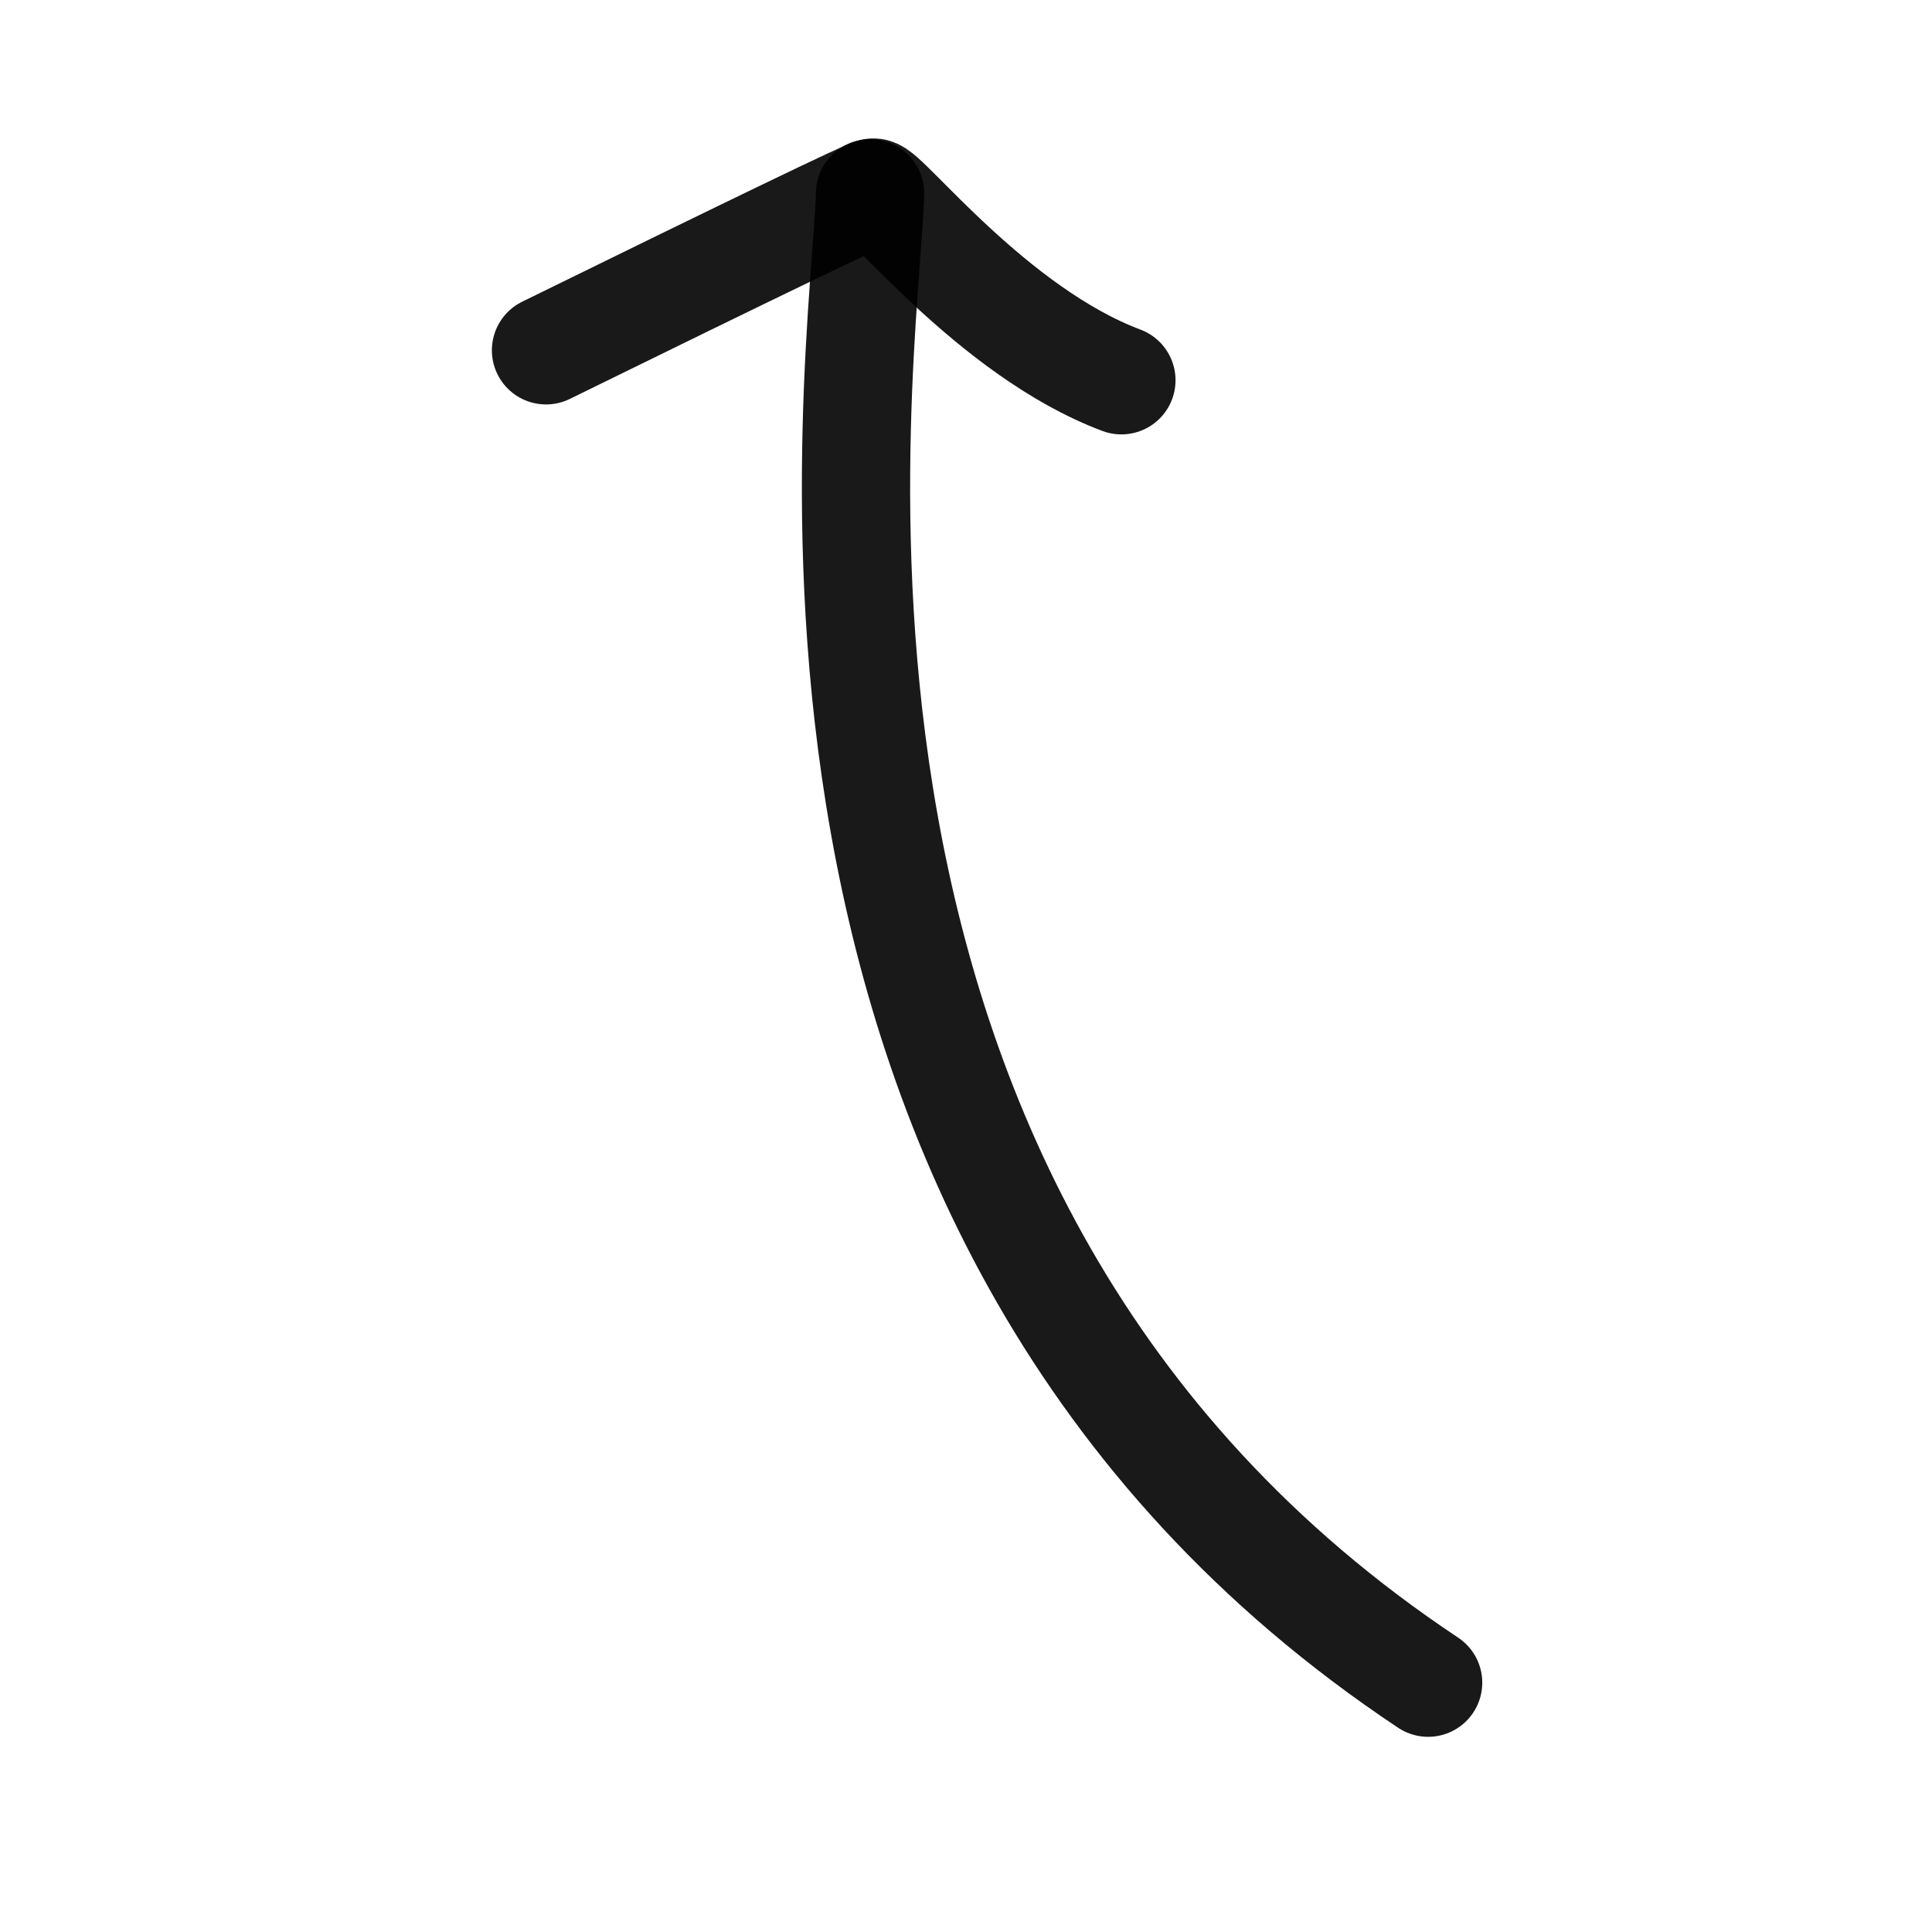 <svg xmlns="http://www.w3.org/2000/svg" width="571" height="571" viewBox="0 0 571 571" fill="none"><path d="M422.08 497.313C214.756 359.501 255.807 105.649 257.151 57.124" stroke="black" stroke-opacity="0.9" stroke-width="32" stroke-linecap="round" stroke-linejoin="round"></path><path d="M161.374 103.529C223.753 72.917 255.985 57.381 258.071 56.922C261.199 56.232 293.391 98.125 331.425 112.385" stroke="black" stroke-opacity="0.9" stroke-width="32" stroke-linecap="round" stroke-linejoin="round"></path></svg>